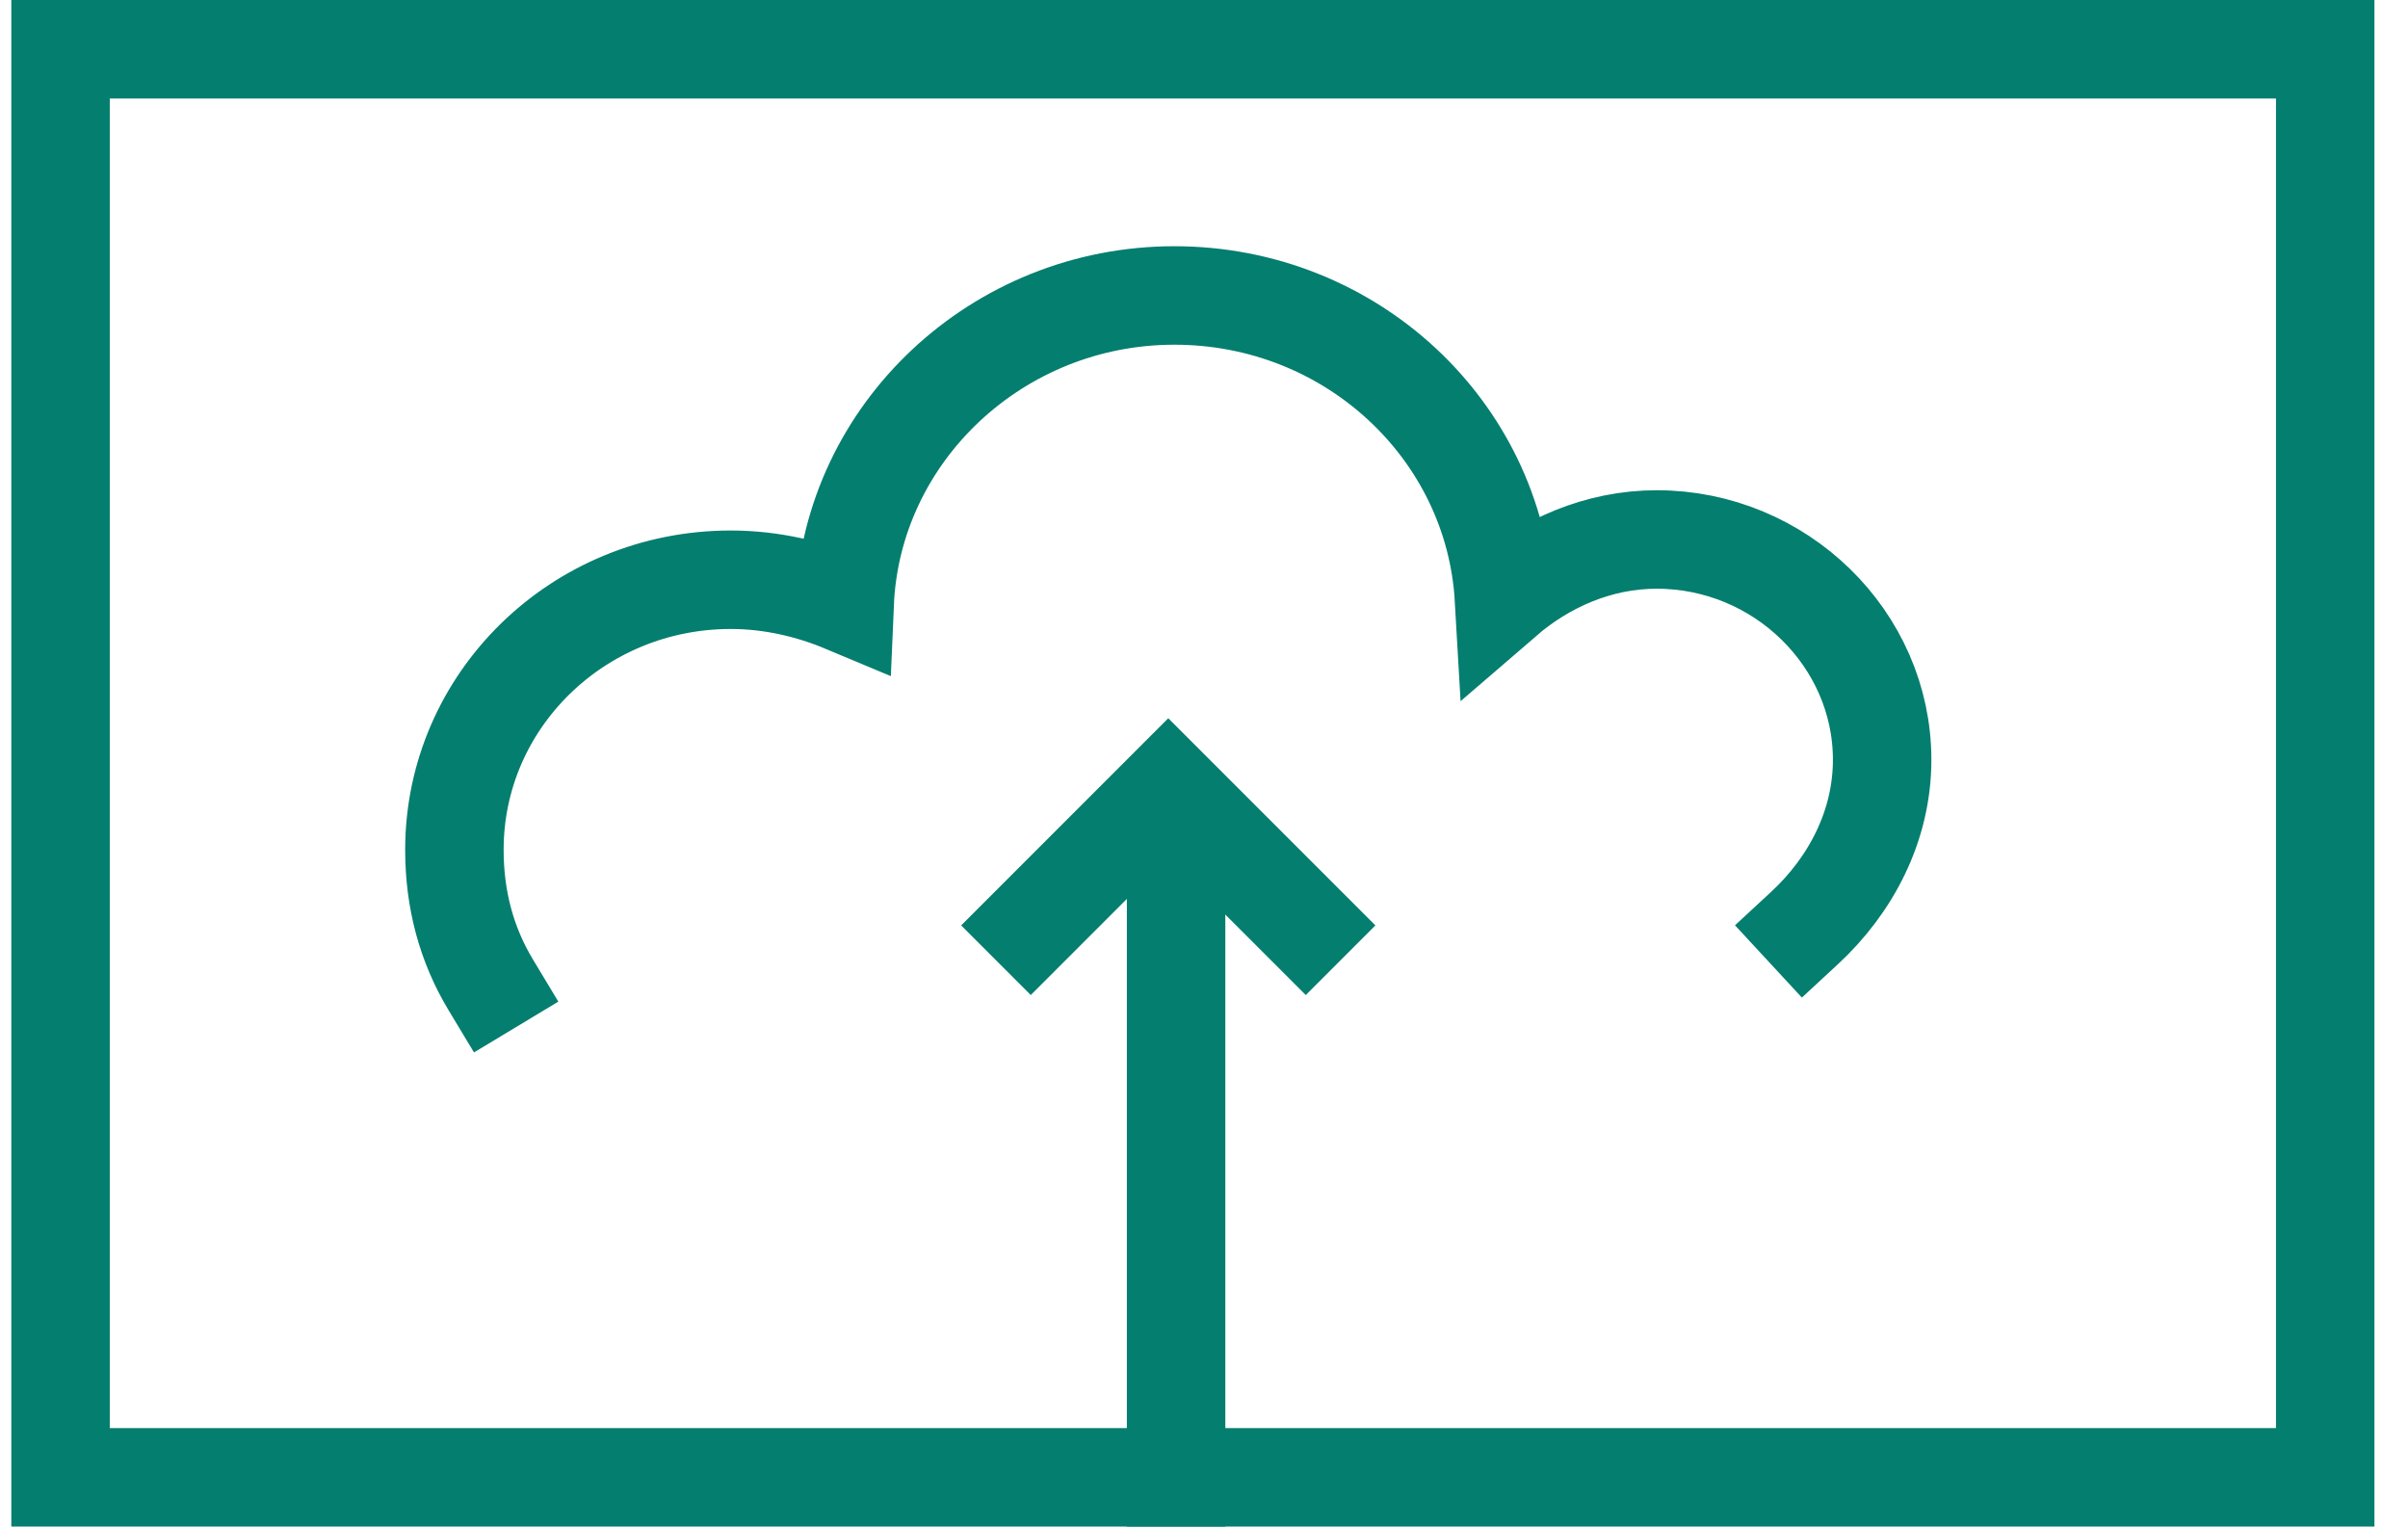 <?xml version="1.0" encoding="UTF-8"?> <svg xmlns="http://www.w3.org/2000/svg" width="71" height="45" viewBox="0 0 71 45" fill="none"><g clip-path="url(#clip0_1531_17733)"><path d="M14.47 29.032C13.755 27.845 13.398 26.518 13.398 25.052C13.398 20.652 17.043 17.09 21.546 17.09C22.761 17.09 23.904 17.369 24.905 17.788C25.119 12.76 29.408 8.71 34.625 8.71C39.843 8.71 44.059 12.69 44.345 17.649C45.56 16.601 47.133 15.903 48.848 15.903C52.493 15.903 55.495 18.836 55.495 22.398C55.495 24.353 54.566 26.099 53.208 27.356" stroke="#047E6F" stroke-width="2.903" stroke-linecap="square"></path><path d="M34.677 26.373V45.779" stroke="#047E6F" stroke-width="2.903" stroke-linecap="square"></path><path d="M29.366 28.306L34.446 23.226L39.527 28.306" stroke="#047E6F" stroke-width="2.903"></path></g><rect x="1.785" y="1.452" width="66.774" height="42.097" stroke="#047E6F" stroke-width="2.903"></rect><defs><clipPath id="clip0_1531_17733"><rect x="0.333" width="69.677" height="45" fill="white"></rect></clipPath></defs></svg> 